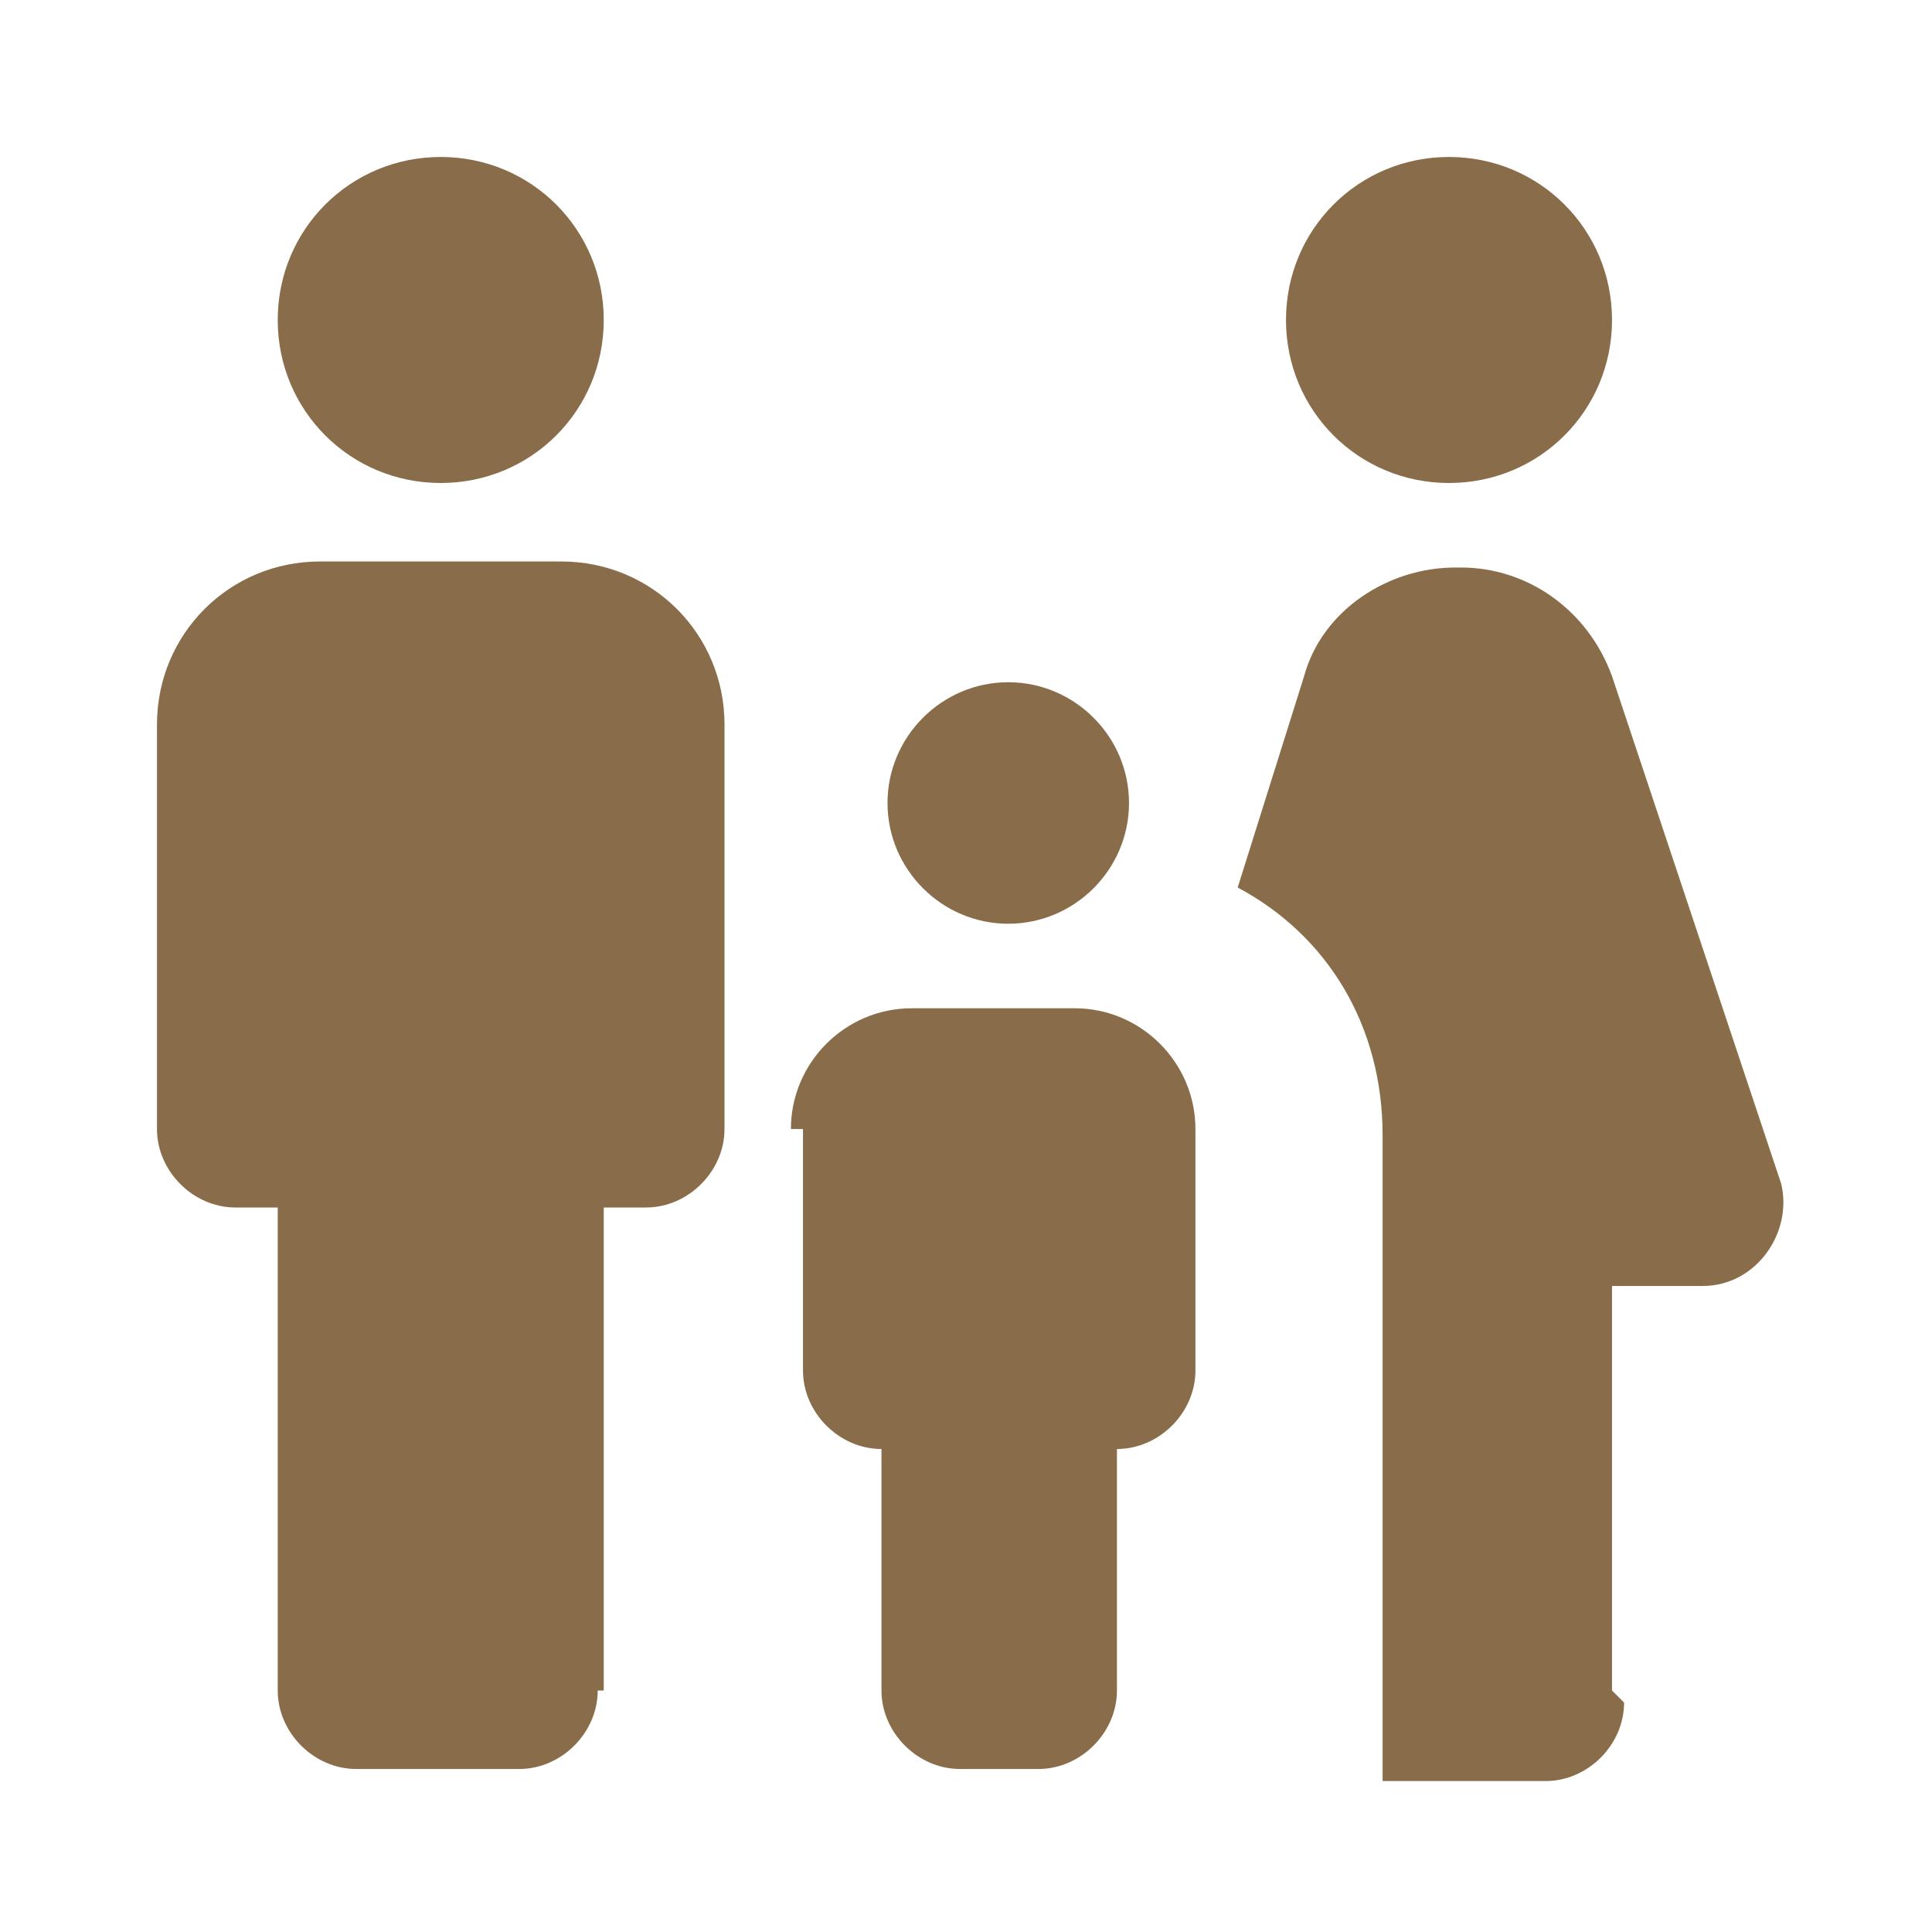<?xml version="1.0" encoding="UTF-8"?>
<svg xmlns="http://www.w3.org/2000/svg" version="1.1" viewBox="0 0 32 32">
  <defs>
    <style>
      .cls-1 {
        fill: none;
      }

      .cls-2 {
        fill: #896d4a;
      }
    </style>
  </defs>
  <!-- Generator: Adobe Illustrator 28.6.0, SVG Export Plug-In . SVG Version: 1.2.0 Build 709)  -->
  <g>
    <g id="Layer_1">
      <g id="Layer_1-2" data-name="Layer_1">
        <g>
          <rect class="cls-1" width="32" height="32"/>
          <path class="cls-2" d="M21.3,5.3c0-1.5,1.2-2.7,2.7-2.7s2.7,1.2,2.7,2.7-1.2,2.7-2.7,2.7-2.7-1.2-2.7-2.7ZM26.7,28v-6.7h1.5c.9,0,1.5-.9,1.3-1.7l-2.8-8.4c-.4-1.1-1.4-1.8-2.5-1.8h-.1c-1.1,0-2.2.7-2.5,1.8l-1.1,3.5c1.5.8,2.4,2.3,2.4,4.1v10.7h2.7c.7,0,1.3-.6,1.3-1.3h0ZM16.7,15.3c1.1,0,2-.9,2-2s-.9-2-2-2-2,.9-2,2,.9,2,2,2ZM7.3,8c1.5,0,2.7-1.2,2.7-2.7s-1.2-2.7-2.7-2.7-2.7,1.2-2.7,2.7,1.2,2.7,2.7,2.7ZM10,28v-8h.7c.7,0,1.3-.6,1.3-1.3v-6.7c0-1.5-1.2-2.7-2.7-2.7h-4c-1.5,0-2.7,1.2-2.7,2.7v6.7c0,.7.6,1.3,1.3,1.3h.7v8c0,.7.6,1.3,1.3,1.3h2.7c.7,0,1.3-.6,1.3-1.3ZM13.3,18.7v4c0,.7.6,1.3,1.3,1.3h0v4c0,.7.6,1.3,1.3,1.3h1.3c.7,0,1.3-.6,1.3-1.3v-4h0c.7,0,1.3-.6,1.3-1.3v-4c0-1.1-.9-2-2-2h-2.7c-1.1,0-2,.9-2,2"/>
        </g>
      </g>
    </g>
  </g>
</svg>